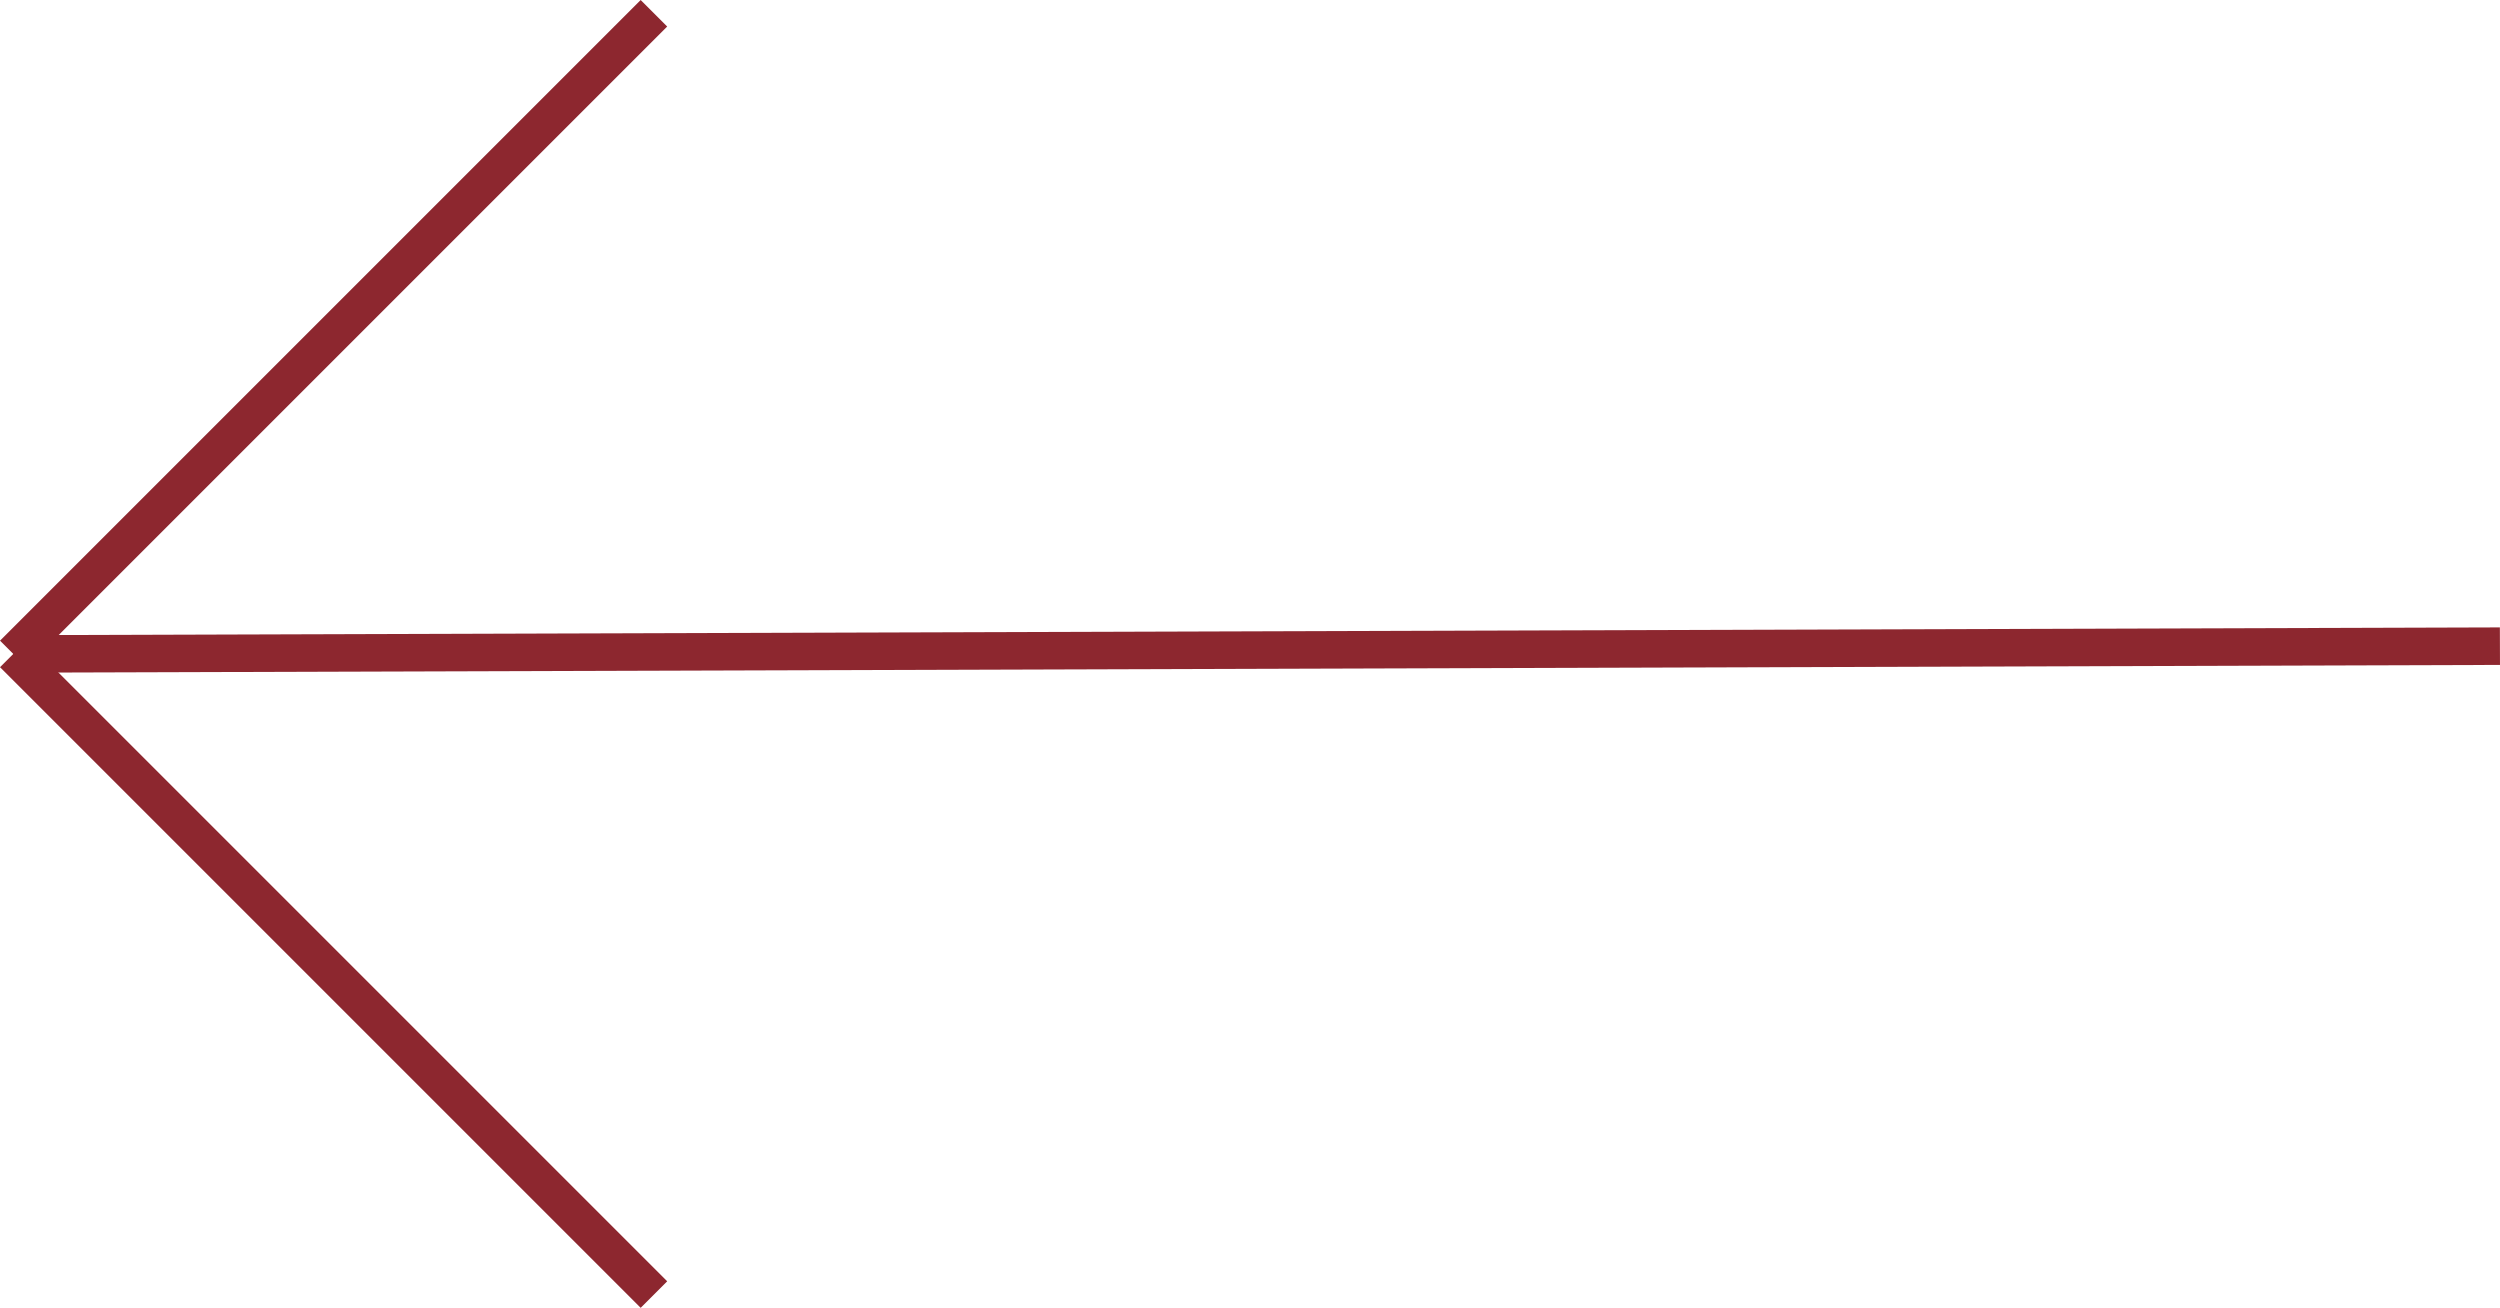 <svg xmlns="http://www.w3.org/2000/svg" width="66.64" height="34.861" viewBox="0 0 66.64 34.861">
  <g id="Raggruppa_409" data-name="Raggruppa 409" transform="translate(0.354 34.508) rotate(-90)">
    <g id="Raggruppa_408" data-name="Raggruppa 408">
      <line id="Linea_3" data-name="Linea 3" x1="0.207" y1="66.284" transform="translate(17.077 0)" fill="none" stroke="#8d272f" stroke-width="1"/>
      <line id="Linea_4" data-name="Linea 4" x1="17.077" y2="17.077" transform="translate(0 0)" fill="none" stroke="#8d272f" stroke-width="1"/>
      <line id="Linea_5" data-name="Linea 5" x2="17.077" y2="17.077" transform="translate(17.077 0)" fill="none" stroke="#8d272f" stroke-width="1"/>
    </g>
  </g>
</svg>
